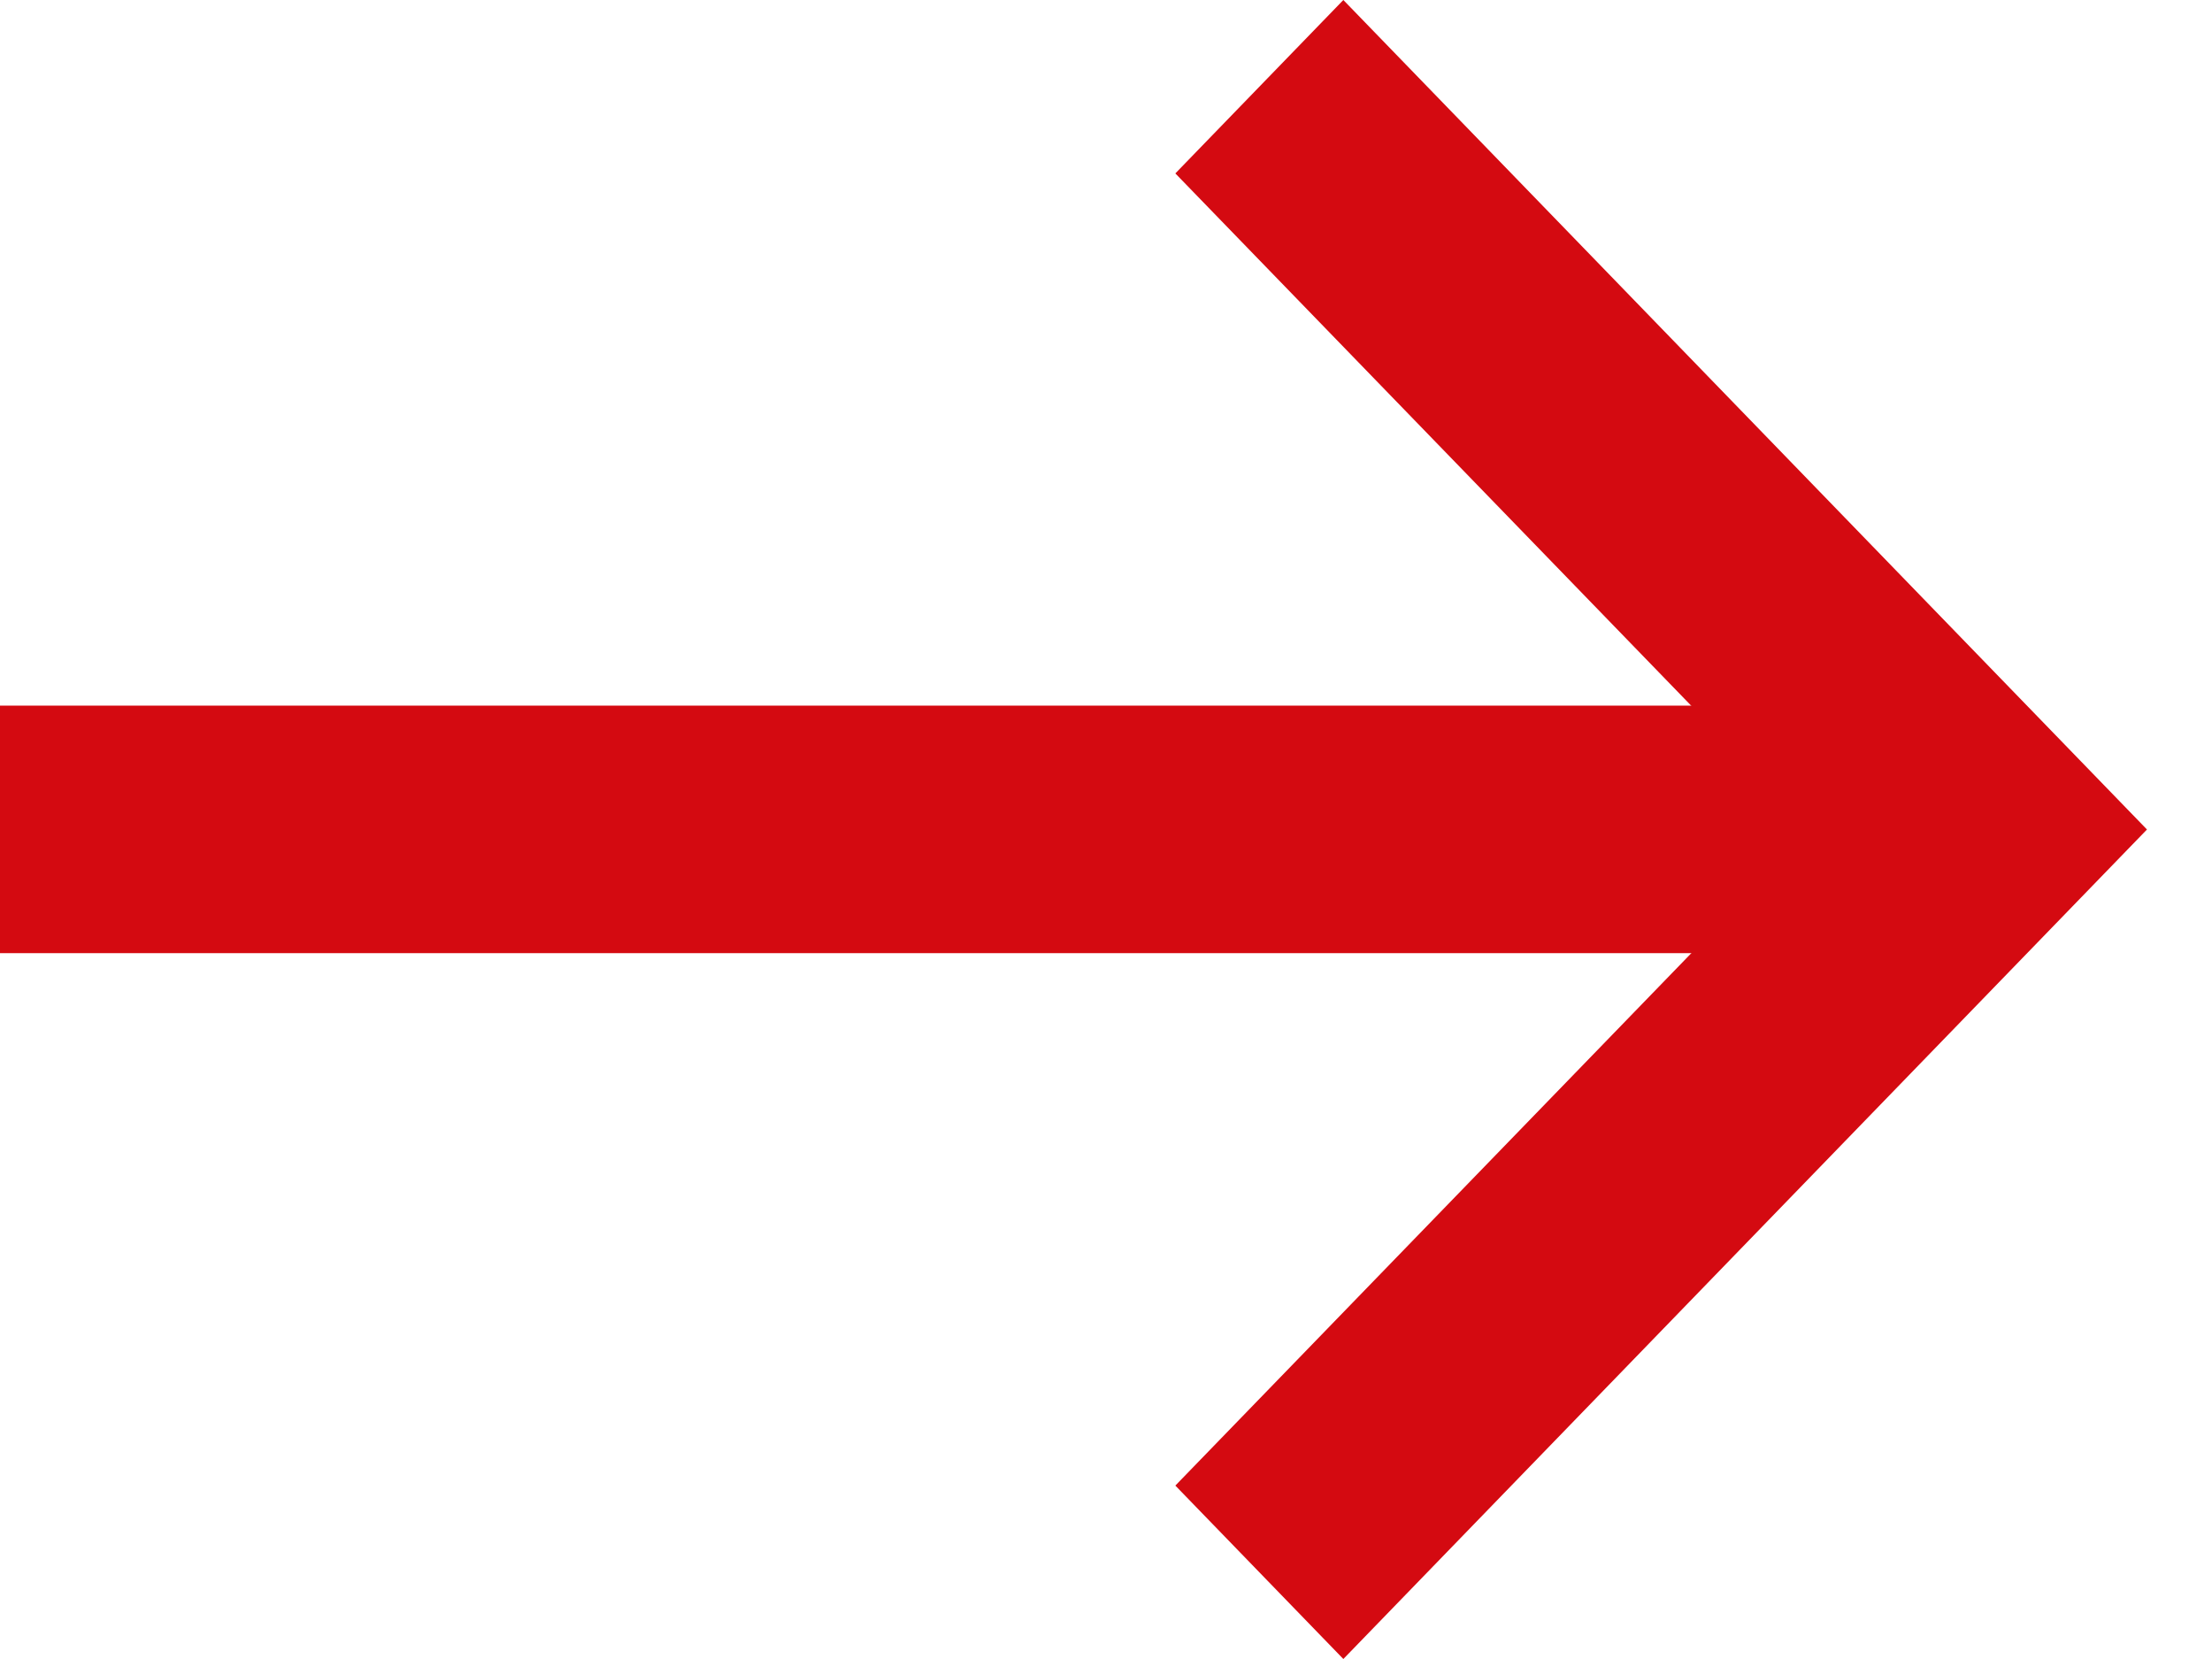 <svg width="20" height="15" viewBox="0 0 20 15" fill="none" xmlns="http://www.w3.org/2000/svg">
<path d="M0 6.38L16.809 6.38V8.618L0 8.618L0 6.38Z" fill="#D40A11"/>
<path d="M12.146 15L10.627 13.432L16.376 7.5L10.627 1.568L12.146 0L19.412 7.5L12.146 15Z" fill="#D40A11"/>
</svg>
